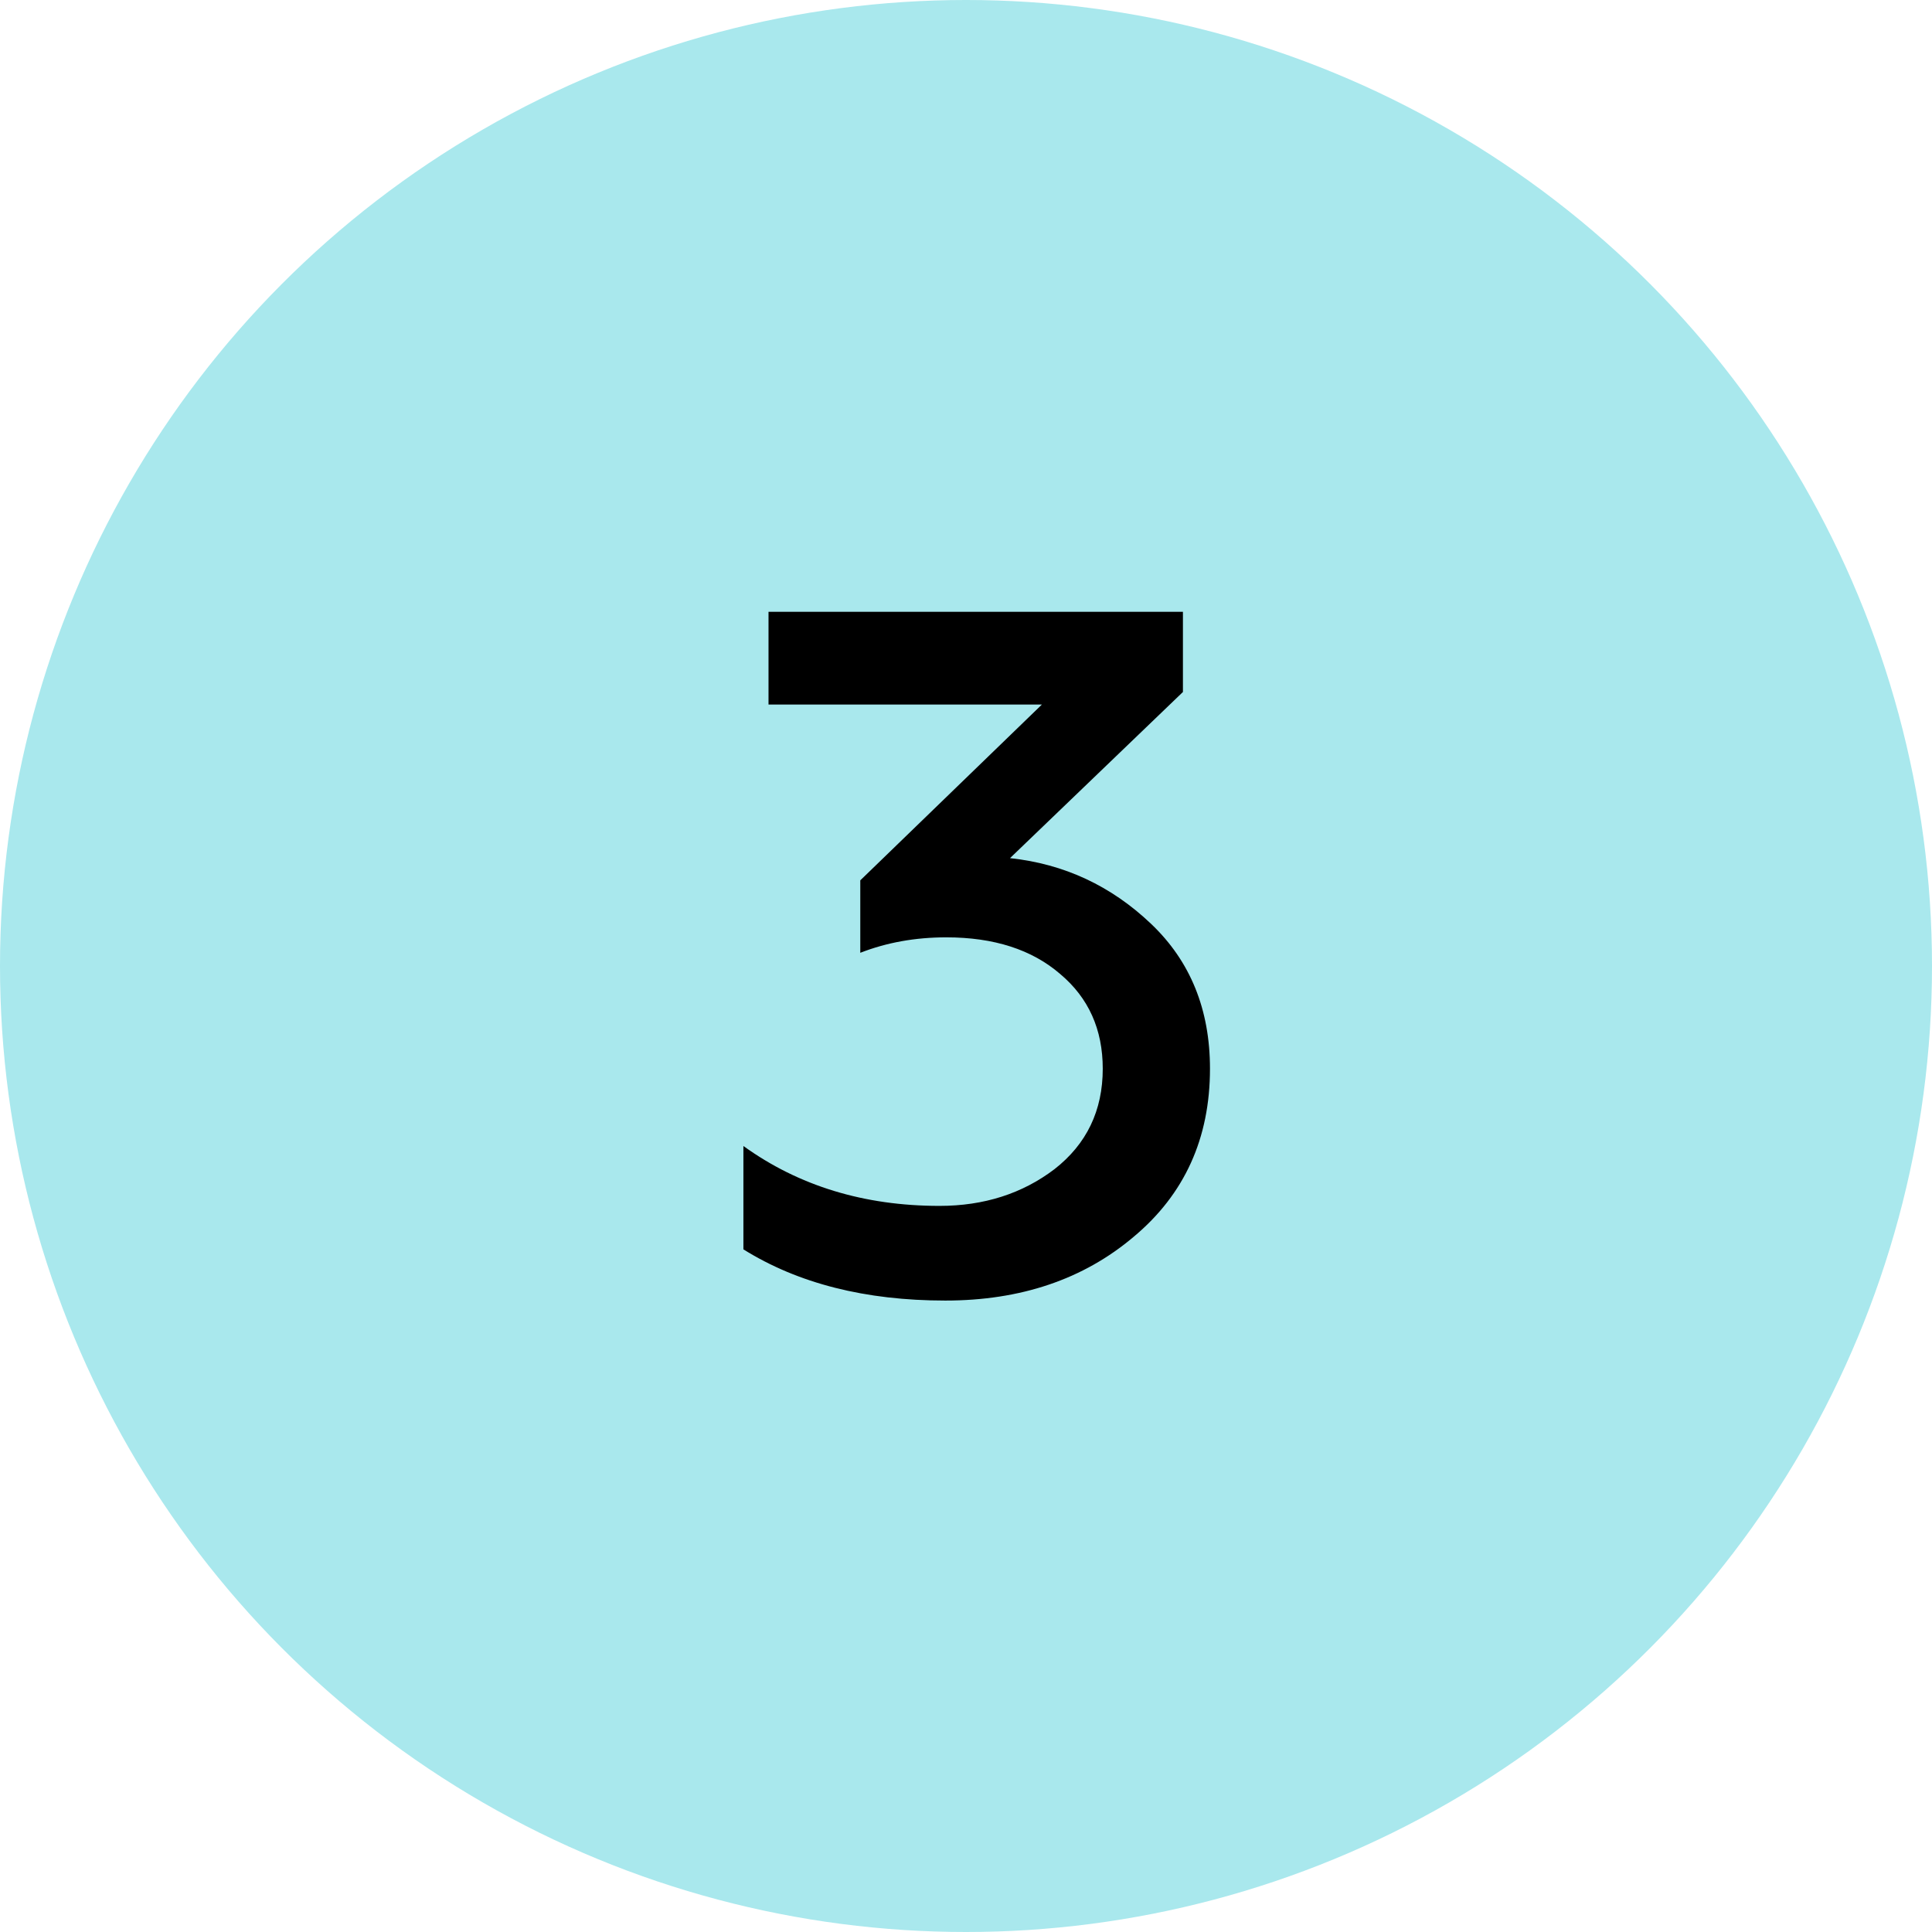 <?xml version="1.0" encoding="UTF-8"?> <svg xmlns="http://www.w3.org/2000/svg" width="60" height="60" viewBox="0 0 60 60" fill="none"> <circle cx="30" cy="30" r="30" fill="#A9E8ED"></circle> <path d="M29.357 40.39C26.877 40.39 24.787 39.86 23.087 38.8V35.59C24.807 36.83 26.837 37.45 29.177 37.45C30.557 37.45 31.747 37.07 32.747 36.31C33.747 35.53 34.247 34.49 34.247 33.19C34.247 31.97 33.807 30.99 32.927 30.25C32.047 29.49 30.867 29.11 29.387 29.11C28.427 29.11 27.537 29.27 26.717 29.59V27.34L32.357 21.88H23.867V19H36.737V21.49L31.367 26.65C33.047 26.83 34.507 27.51 35.747 28.69C36.967 29.85 37.577 31.35 37.577 33.19C37.577 35.35 36.787 37.09 35.207 38.41C33.647 39.73 31.697 40.39 29.357 40.39Z" fill="black"></path> </svg> 